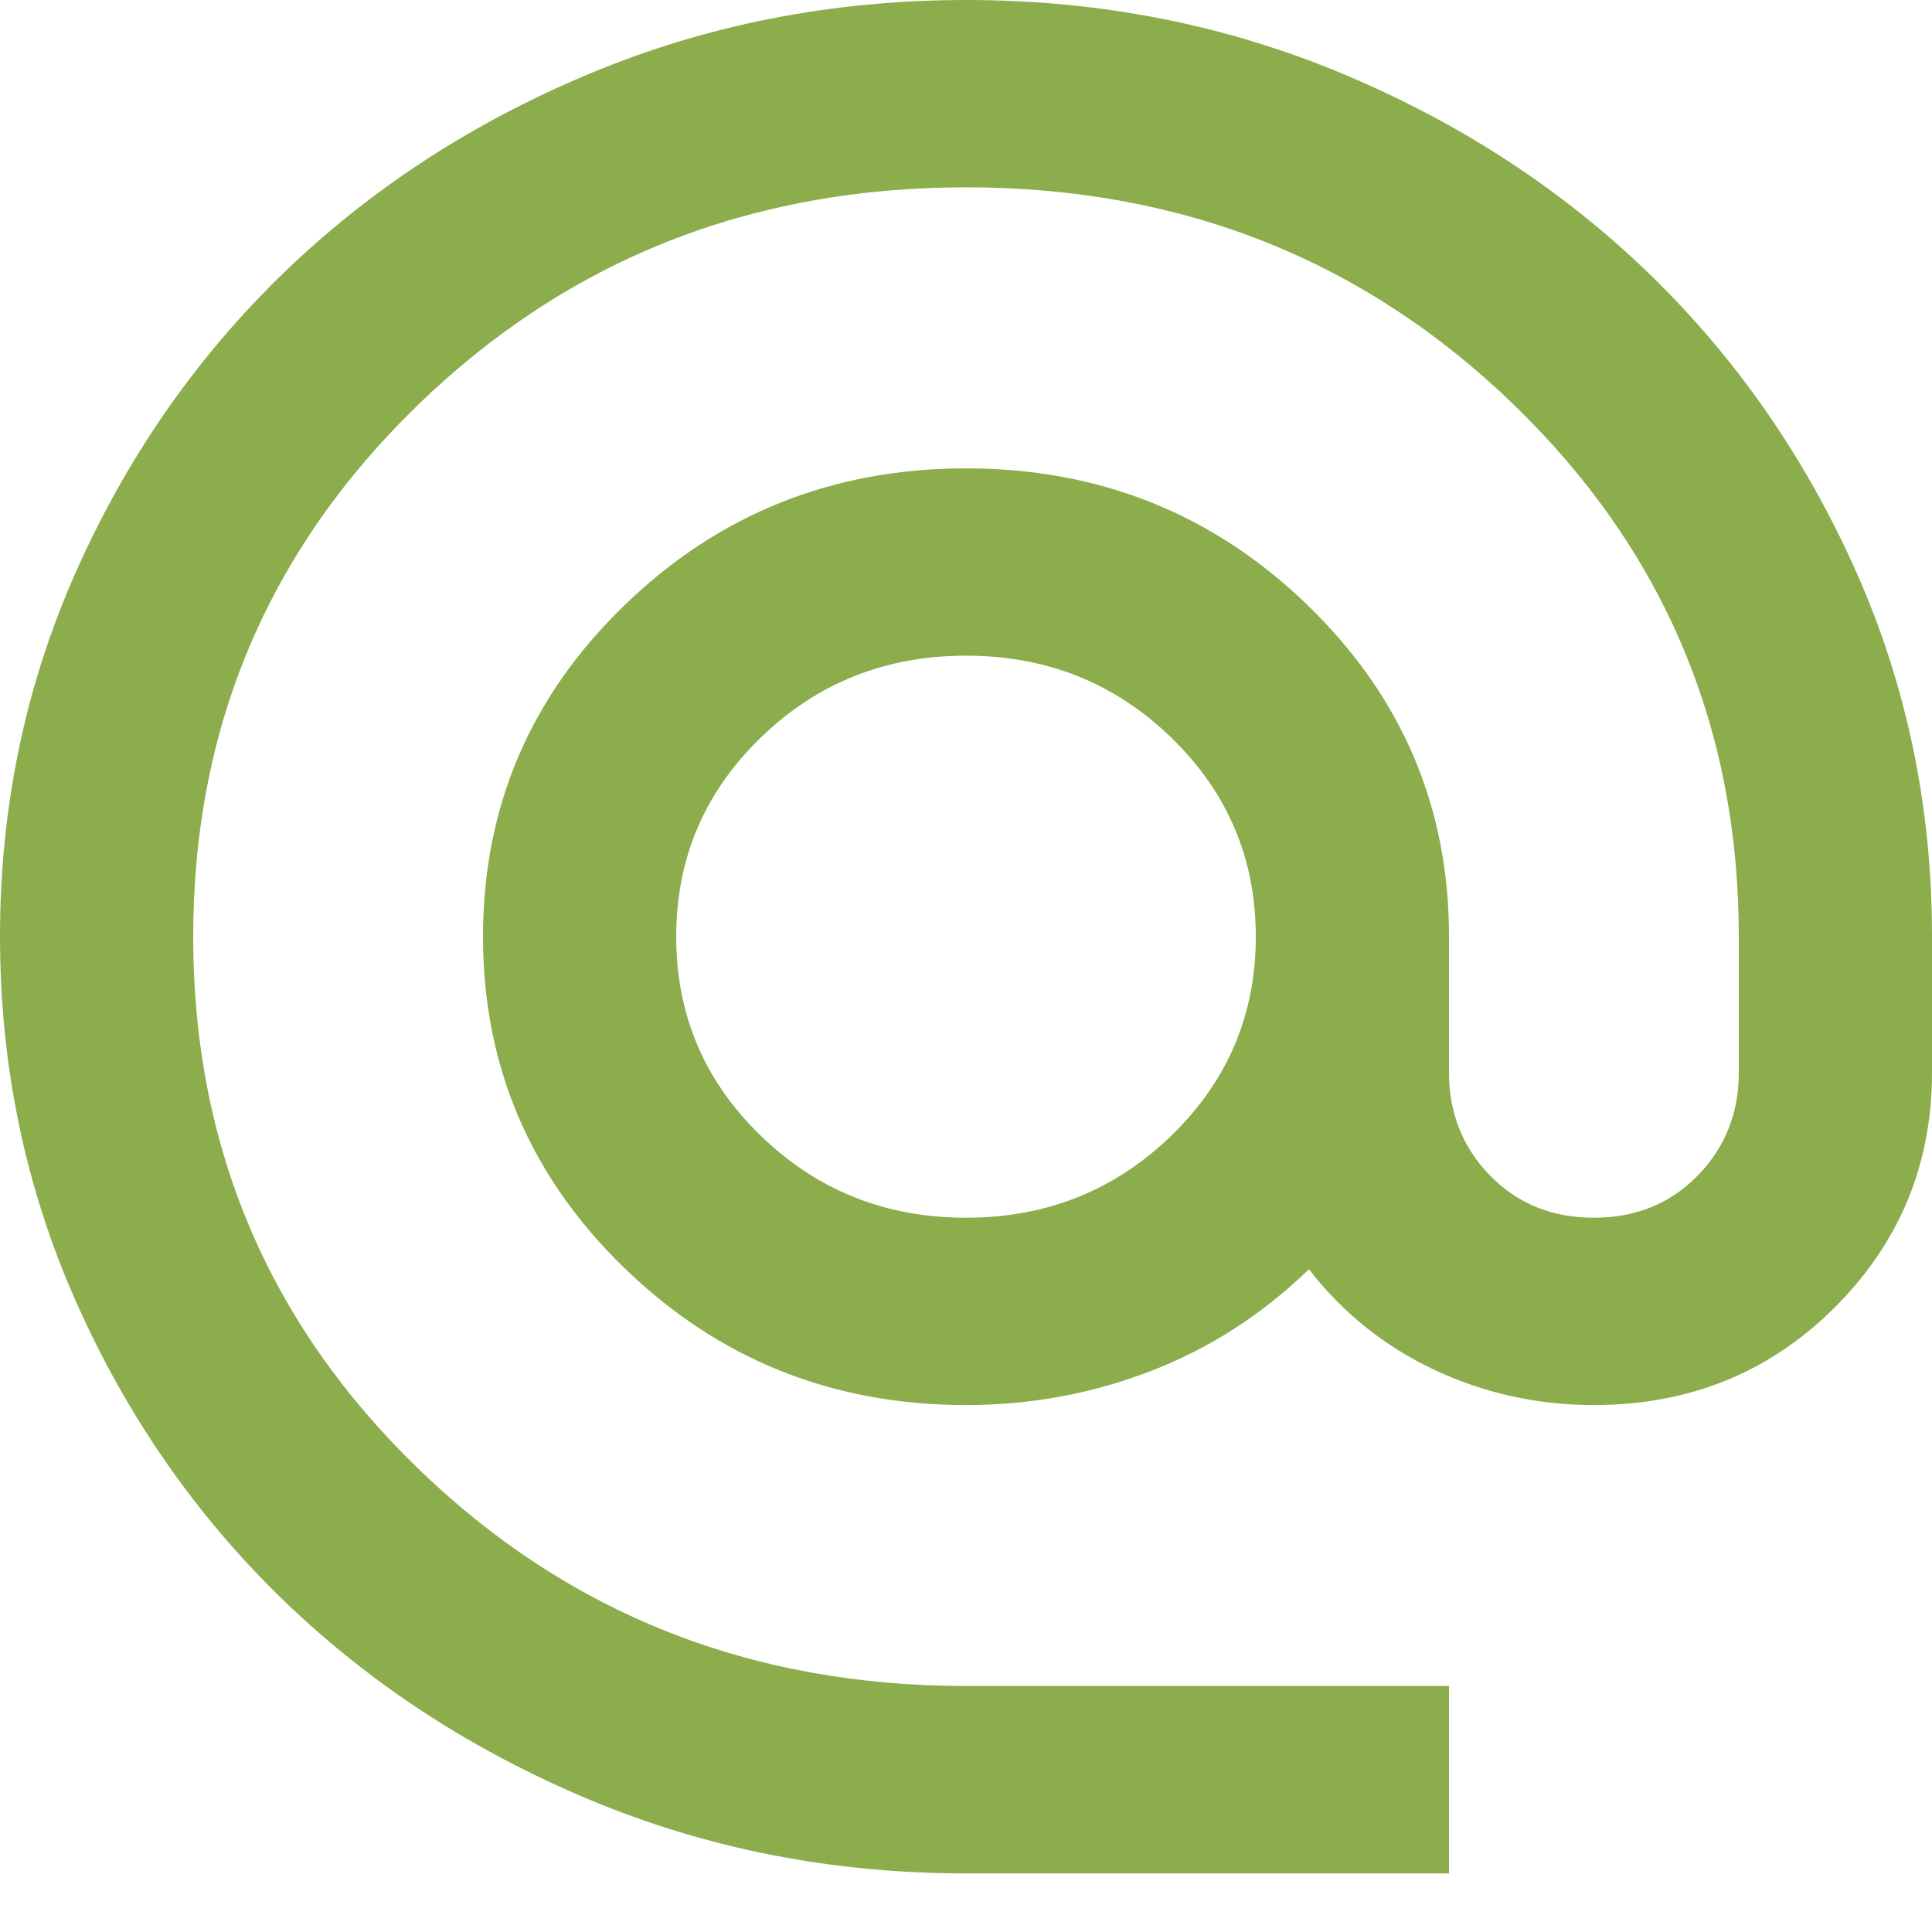 <svg width="24" height="24" viewBox="0 0 24 24" fill="none" xmlns="http://www.w3.org/2000/svg">
<path d="M12 23.272C10.34 23.272 8.78 22.966 7.32 22.355C5.86 21.743 4.59 20.915 3.51 19.868C2.43 18.821 1.575 17.589 0.946 16.174C0.316 14.758 0.001 13.245 0 11.636C0 10.026 0.315 8.514 0.946 7.098C1.576 5.682 2.431 4.451 3.51 3.403C4.59 2.356 5.86 1.527 7.32 0.917C8.78 0.306 10.34 0.001 12 0C13.66 0 15.22 0.306 16.68 0.917C18.14 1.528 19.41 2.357 20.49 3.403C21.57 4.451 22.425 5.682 23.056 7.098C23.686 8.514 24.001 10.026 24 11.636V13.323C24 14.467 23.595 15.442 22.786 16.247C21.976 17.052 20.981 17.454 19.8 17.454C19.1 17.454 18.44 17.308 17.82 17.017C17.2 16.726 16.68 16.309 16.26 15.767C15.68 16.329 15.025 16.751 14.294 17.032C13.564 17.314 12.799 17.454 12 17.454C10.34 17.454 8.925 16.886 7.756 15.751C6.586 14.617 6.001 13.245 6 11.636C6 10.026 6.585 8.654 7.756 7.52C8.926 6.386 10.341 5.819 12 5.818C13.66 5.818 15.075 6.385 16.246 7.52C17.416 8.655 18.001 10.027 18 11.636V13.323C18 13.827 18.17 14.254 18.51 14.603C18.85 14.952 19.28 15.127 19.8 15.127C20.32 15.127 20.75 14.952 21.09 14.603C21.43 14.254 21.6 13.827 21.6 13.323V11.636C21.6 9.037 20.67 6.836 18.81 5.032C16.95 3.229 14.68 2.327 12 2.327C9.32 2.327 7.05 3.229 5.19 5.032C3.33 6.836 2.4 9.037 2.4 11.636C2.4 14.234 3.33 16.436 5.19 18.239C7.05 20.043 9.32 20.944 12 20.944H18V23.272H12ZM12 15.127C13 15.127 13.85 14.787 14.55 14.108C15.25 13.43 15.6 12.605 15.6 11.636C15.6 10.666 15.25 9.842 14.55 9.163C13.85 8.484 13 8.145 12 8.145C11 8.145 10.15 8.484 9.45 9.163C8.75 9.842 8.4 10.666 8.4 11.636C8.4 12.605 8.75 13.43 9.45 14.108C10.15 14.787 11 15.127 12 15.127Z" fill="#8CAD4B"/>
</svg>

